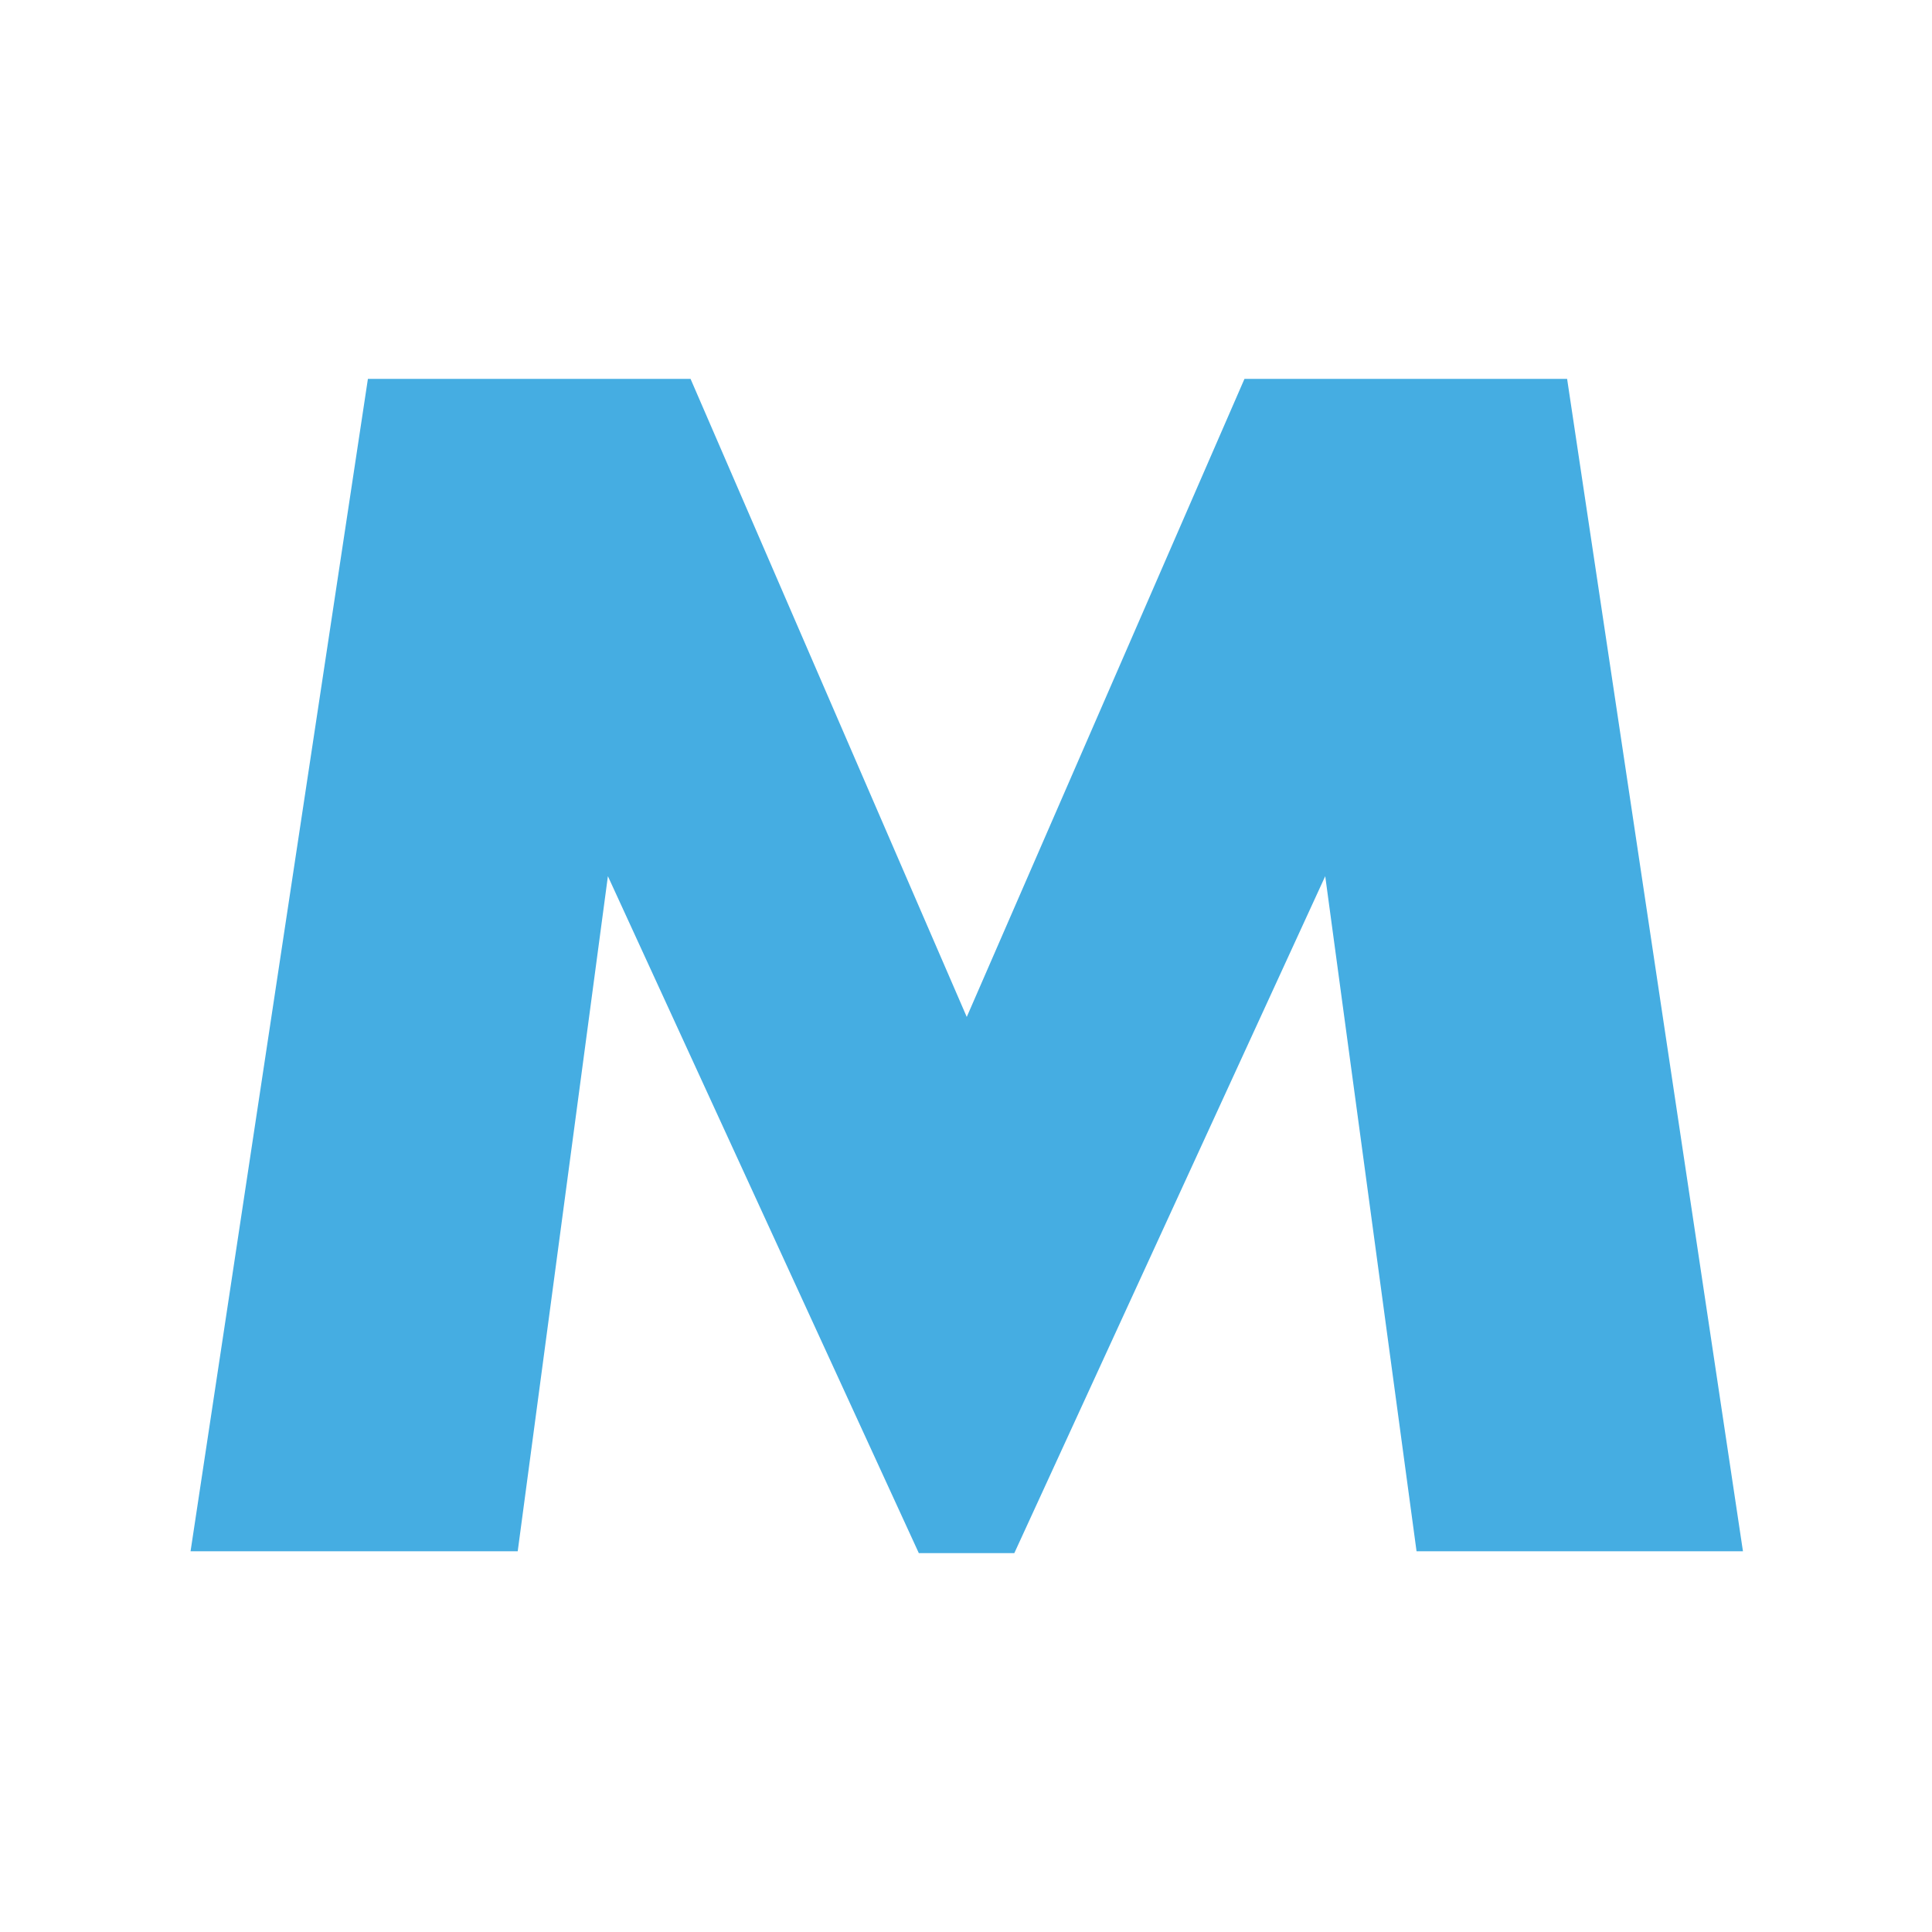 <svg xmlns="http://www.w3.org/2000/svg" version="1.1" xmlns:xlink="http://www.w3.org/1999/xlink" width="512" height="512"><svg xmlns="http://www.w3.org/2000/svg" version="1.1" viewBox="0 0 512 512">
  <!-- Generator: Adobe Illustrator 29.5.1, SVG Export Plug-In . SVG Version: 2.1.0 Build 141)  -->
  <defs>
    <style>
      .st0 {
        fill: #45ade2;
      }
    </style>
  </defs>
  <path class="st0" d="M375.4,411.1l-24.2-178.9-82.4,179.4h-25.3l-82.4-179.4-23.9,178.9H50.5L97.5,100.4h85.5l73.2,169.1,73.6-169.1h85.5l46.6,310.7h-86.4Z"></path>
</svg><style>@media (prefers-color-scheme: light) { :root { filter: none; } }
@media (prefers-color-scheme: dark) { :root { filter: none; } }
</style></svg>